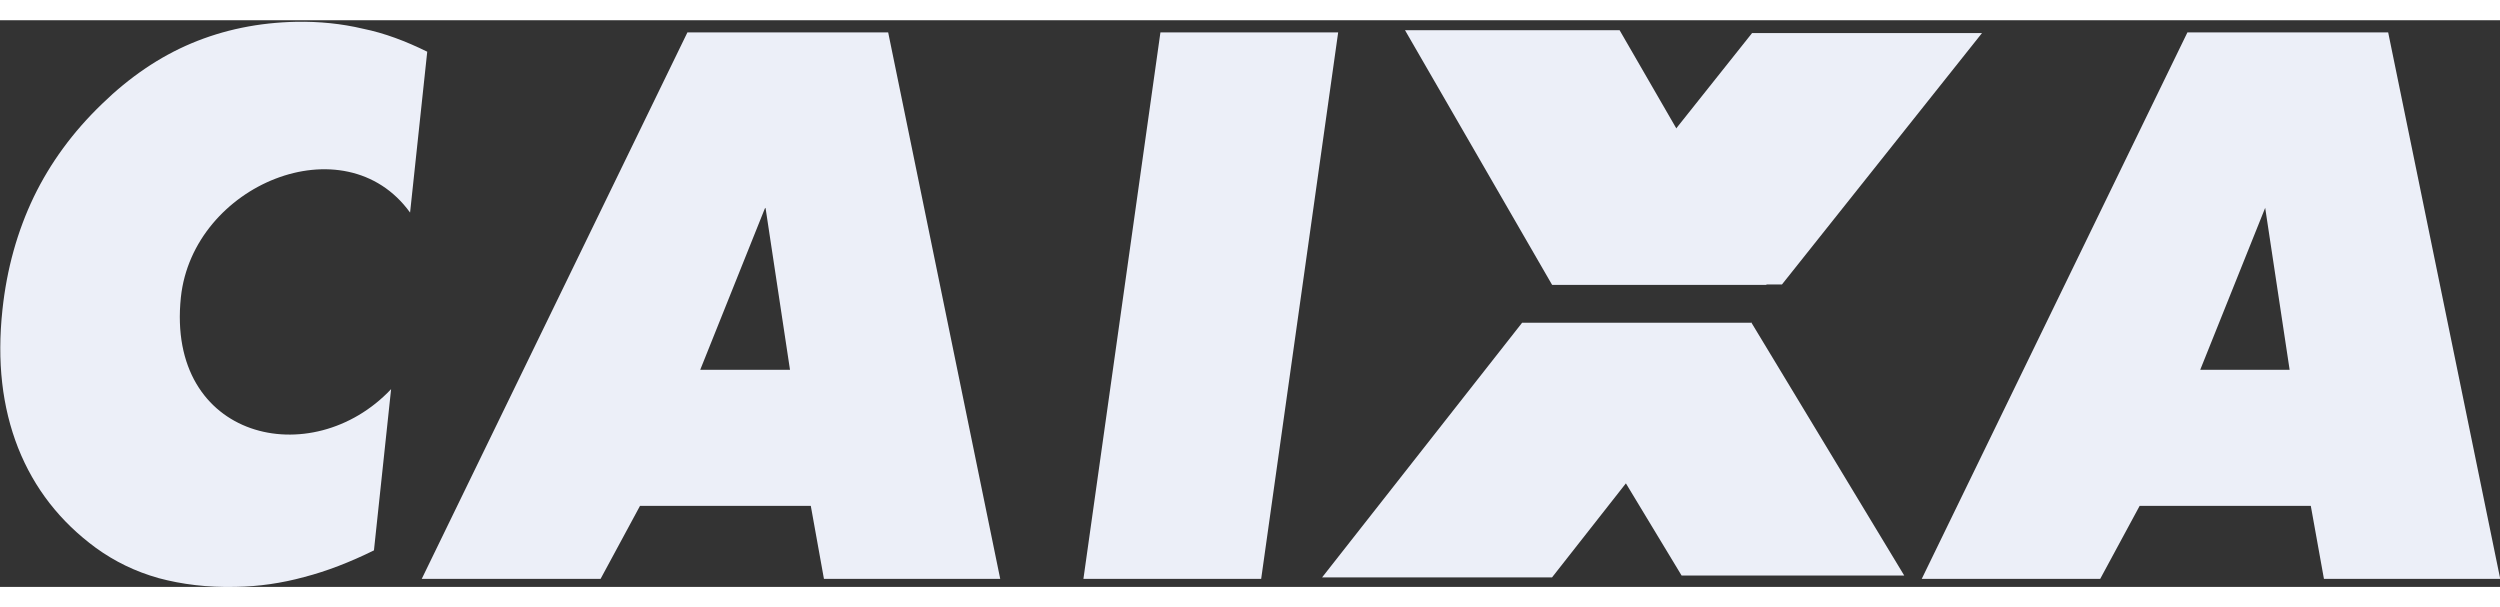 <svg width="140" height="34" viewBox="0 0 150 34" fill="none" xmlns="http://www.w3.org/2000/svg">
<rect x="0" y="0" width="150" height="34" fill="#333333" stroke="none"/>
<g id="caixa_econmica_federal_logo" clip-path="url(#clip0_1129_2)">
<g id="layer1">
<g id="g2995">
<g id="g2997">
<path id="path3001" d="M45.889 11.3L42.013 20.975H47.4L45.932 11.256L45.889 11.3ZM25.305 33.517L41.246 0.728H53.29L60.013 33.517H49.436L48.648 29.139H38.4L36.035 33.517H25.305ZM65.005 33.517L69.626 0.728H80.29L75.67 33.517H65.005ZM135.911 11.256L132.013 20.975H137.378L135.911 11.256ZM115.305 33.517L131.246 0.728H143.29L150.013 33.517H139.436L138.648 29.139H128.378L126.013 33.517H115.305Z" fill="#ECEFF8"/>
<path id="path3003" d="M91.744 18.173H105.102L114.255 33.319H100.897L91.744 18.173Z" fill="#ECEFF8"/>
<path id="path3005" d="M93.123 15.852H106.919L118.919 0.771H105.123L93.123 15.852Z" fill="#ECEFF8" class="caixa"/>
<path id="path3007" d="M79.326 33.429H93.122L105.122 18.151H91.326L79.326 33.429Z" fill="#ECEFF8" class="caixa"/>
<path id="path3009" d="M84.299 0.596H97.175L106 15.874H93.124L84.299 0.596Z" fill="#ECEFF8"/>
<path id="path3011" d="M25.634 1.888L24.605 11.54C20.685 6.112 11.575 9.855 10.853 16.619C9.955 25.177 18.714 27.169 23.466 22.134L22.437 31.809C21.013 32.51 19.612 33.057 18.254 33.407C16.896 33.779 15.517 33.976 14.159 33.998C12.451 34.042 10.896 33.845 9.517 33.473C8.115 33.079 6.867 32.466 5.75 31.656C3.604 30.08 2.05 28.088 1.086 25.658C0.123 23.207 -0.184 20.471 0.145 17.385C0.407 14.911 1.042 12.657 2.028 10.599C3.013 8.564 4.371 6.703 6.123 5.018C7.765 3.42 9.561 2.194 11.488 1.384C13.415 0.574 15.517 0.137 17.794 0.093C19.152 0.071 20.488 0.202 21.78 0.509C23.072 0.771 24.342 1.253 25.634 1.888Z" fill="#ECEFF8"/>
</g>
</g>
</g>
</g>
<defs>
<clipPath id="clip0_1129_2">
<rect width="150" height="34" fill="white"/>
</clipPath>
</defs>
</svg>
